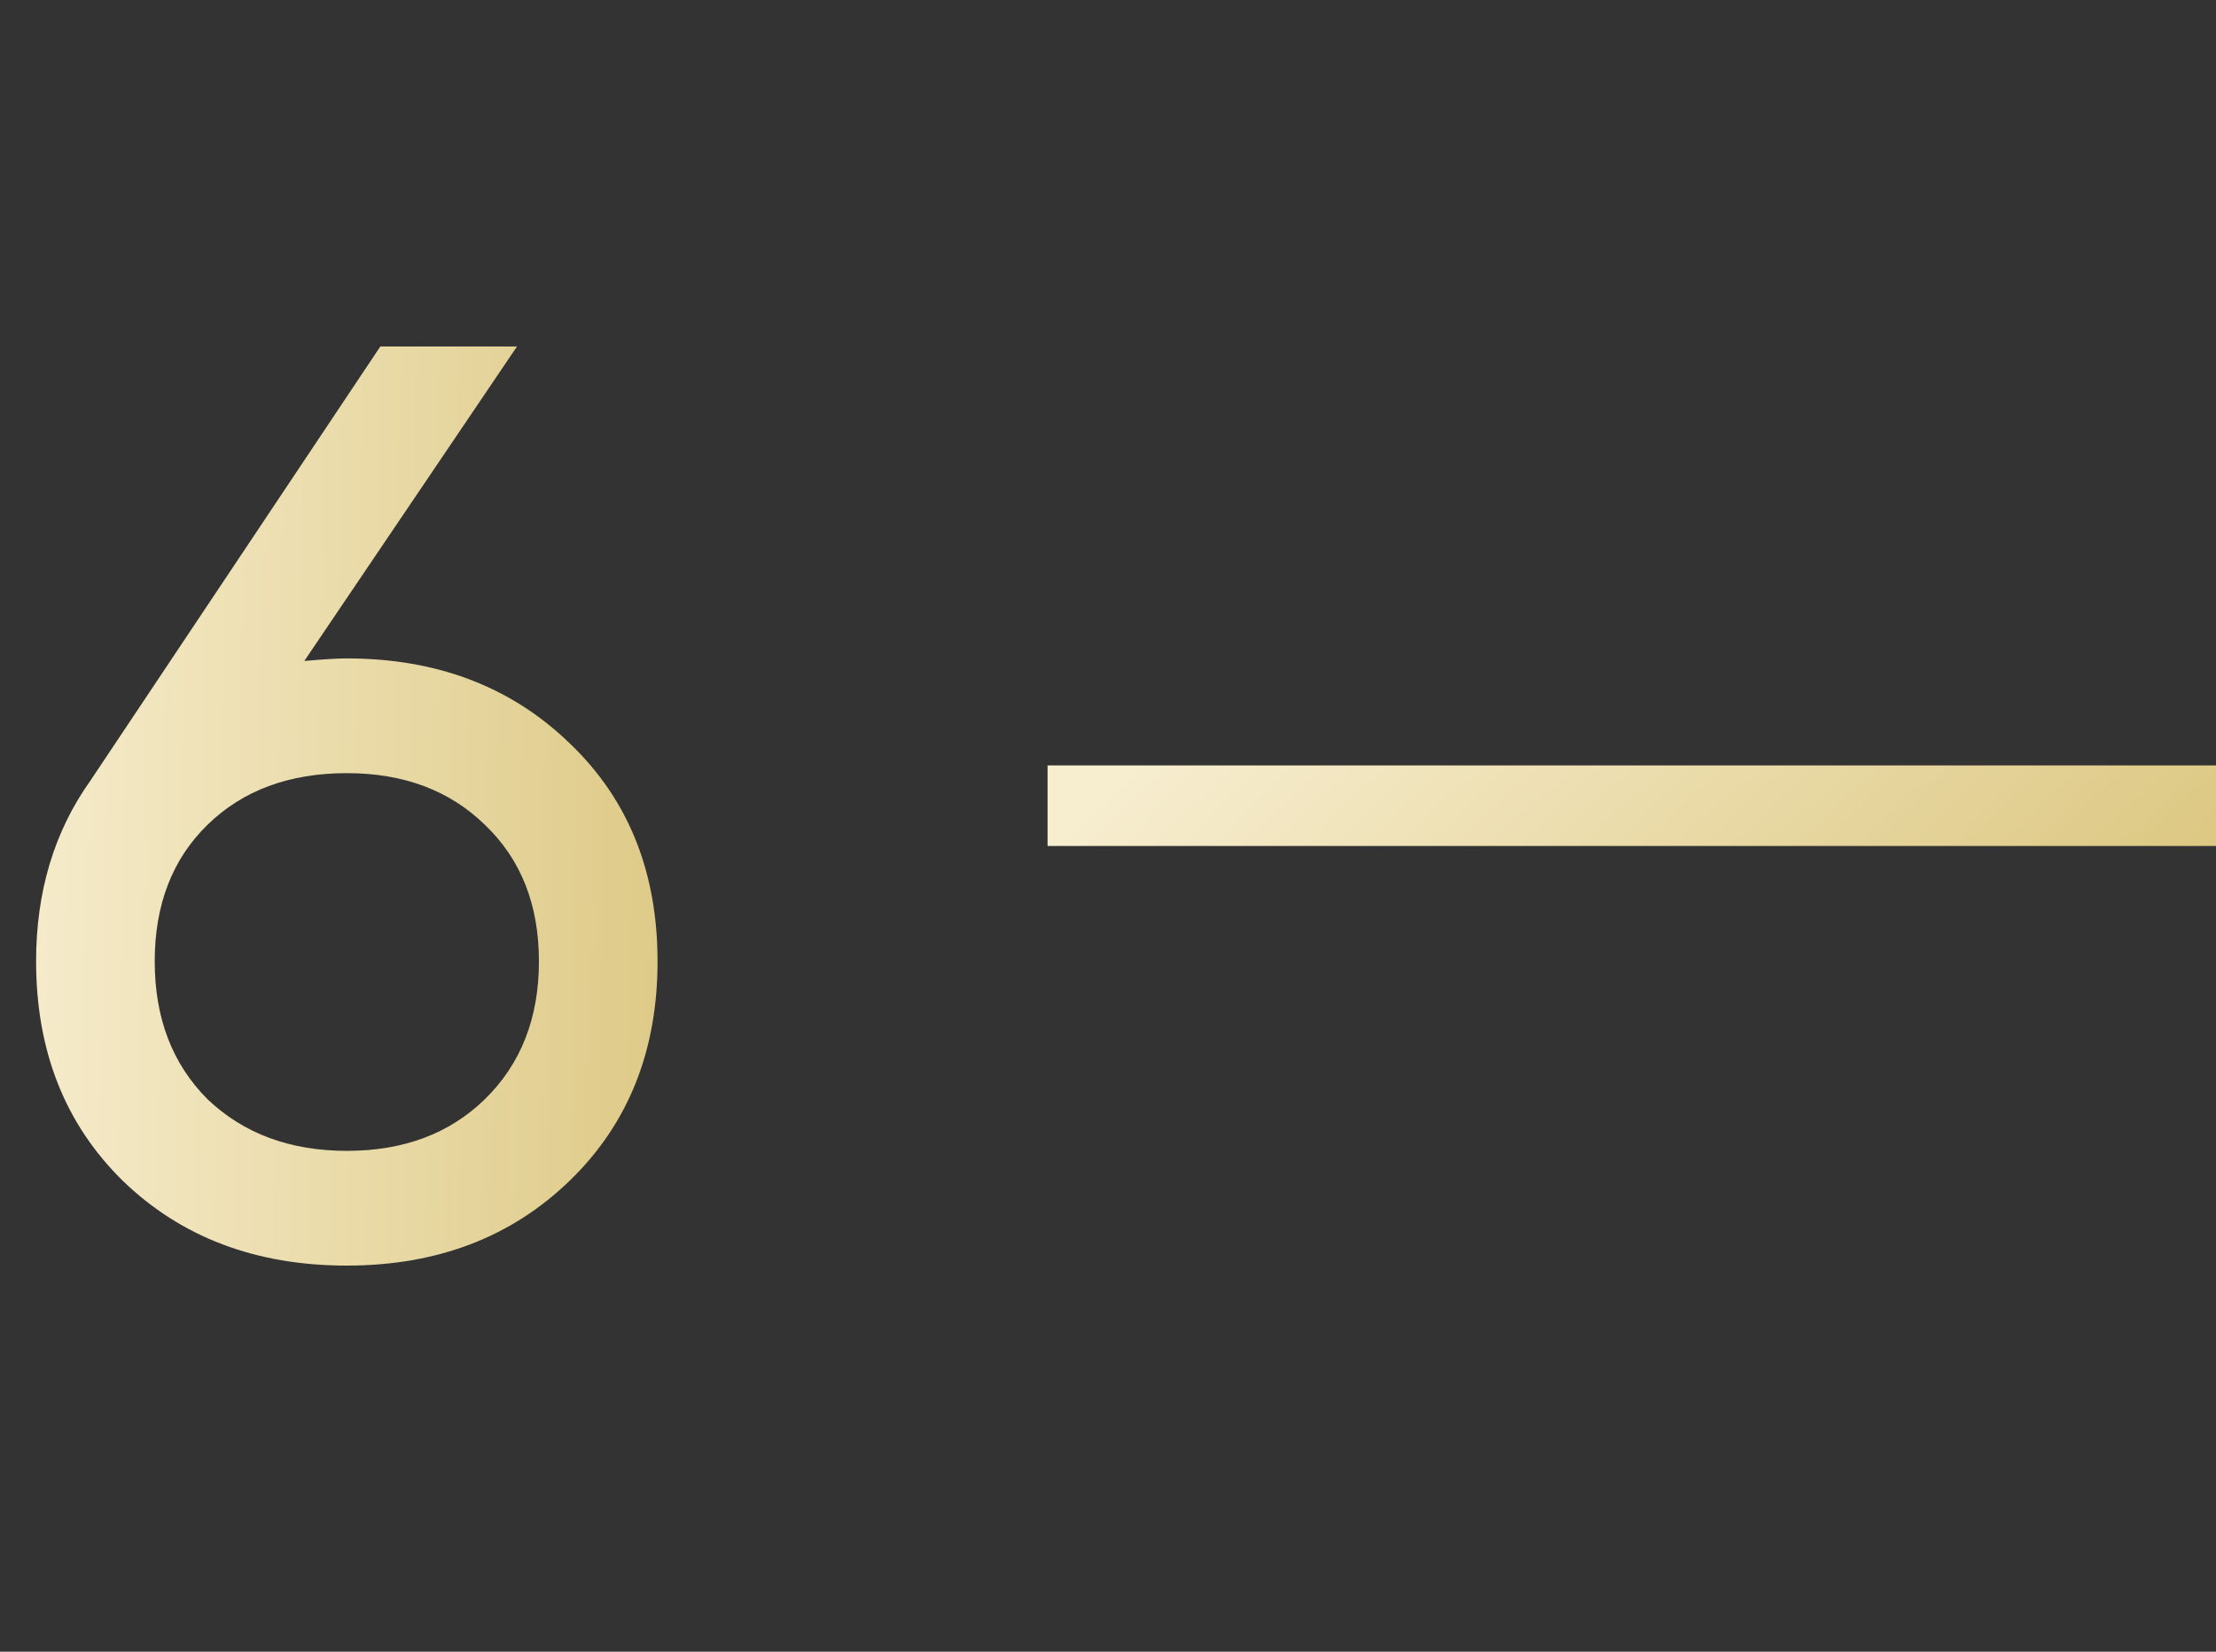 <?xml version="1.0" encoding="UTF-8"?> <svg xmlns="http://www.w3.org/2000/svg" width="55" height="41" viewBox="0 0 55 41" fill="none"><rect x="0" y="0" width="55" height="41" fill="#333333" stroke="none"/> <path d="M8.608 16.344C10.848 16.344 12.693 17.048 14.144 18.456C15.595 19.843 16.32 21.645 16.32 23.864C16.32 26.083 15.595 27.896 14.144 29.304C12.693 30.712 10.848 31.416 8.608 31.416C6.347 31.416 4.491 30.712 3.04 29.304C1.611 27.896 0.896 26.083 0.896 23.864C0.896 22.136 1.344 20.643 2.24 19.384L9.44 8.6H12.832L7.552 16.408C8.021 16.365 8.373 16.344 8.608 16.344ZM5.152 27.288C6.048 28.141 7.2 28.568 8.608 28.568C10.016 28.568 11.157 28.141 12.032 27.288C12.928 26.413 13.376 25.272 13.376 23.864C13.376 22.456 12.928 21.325 12.032 20.472C11.157 19.619 10.016 19.192 8.608 19.192C7.179 19.192 6.027 19.619 5.152 20.472C4.277 21.325 3.84 22.456 3.84 23.864C3.84 25.272 4.277 26.413 5.152 27.288Z" fill="url(#paint0_linear_153_117)"></path> <line x1="26" y1="20" x2="55" y2="20" stroke="url(#paint1_linear_153_117)" stroke-width="2"></line> <defs> <linearGradient id="paint0_linear_153_117" x1="18" y1="25.402" x2="-0.565" y2="25.102" gradientUnits="userSpaceOnUse"> <stop stop-color="#DCC781"></stop> <stop offset="1" stop-color="#F7EED0"></stop> </linearGradient> <linearGradient id="paint1_linear_153_117" x1="55" y1="21.62" x2="41.019" y2="6.692" gradientUnits="userSpaceOnUse"> <stop stop-color="#DCC781"></stop> <stop offset="1" stop-color="#F7EED0"></stop> </linearGradient> </defs> </svg> 